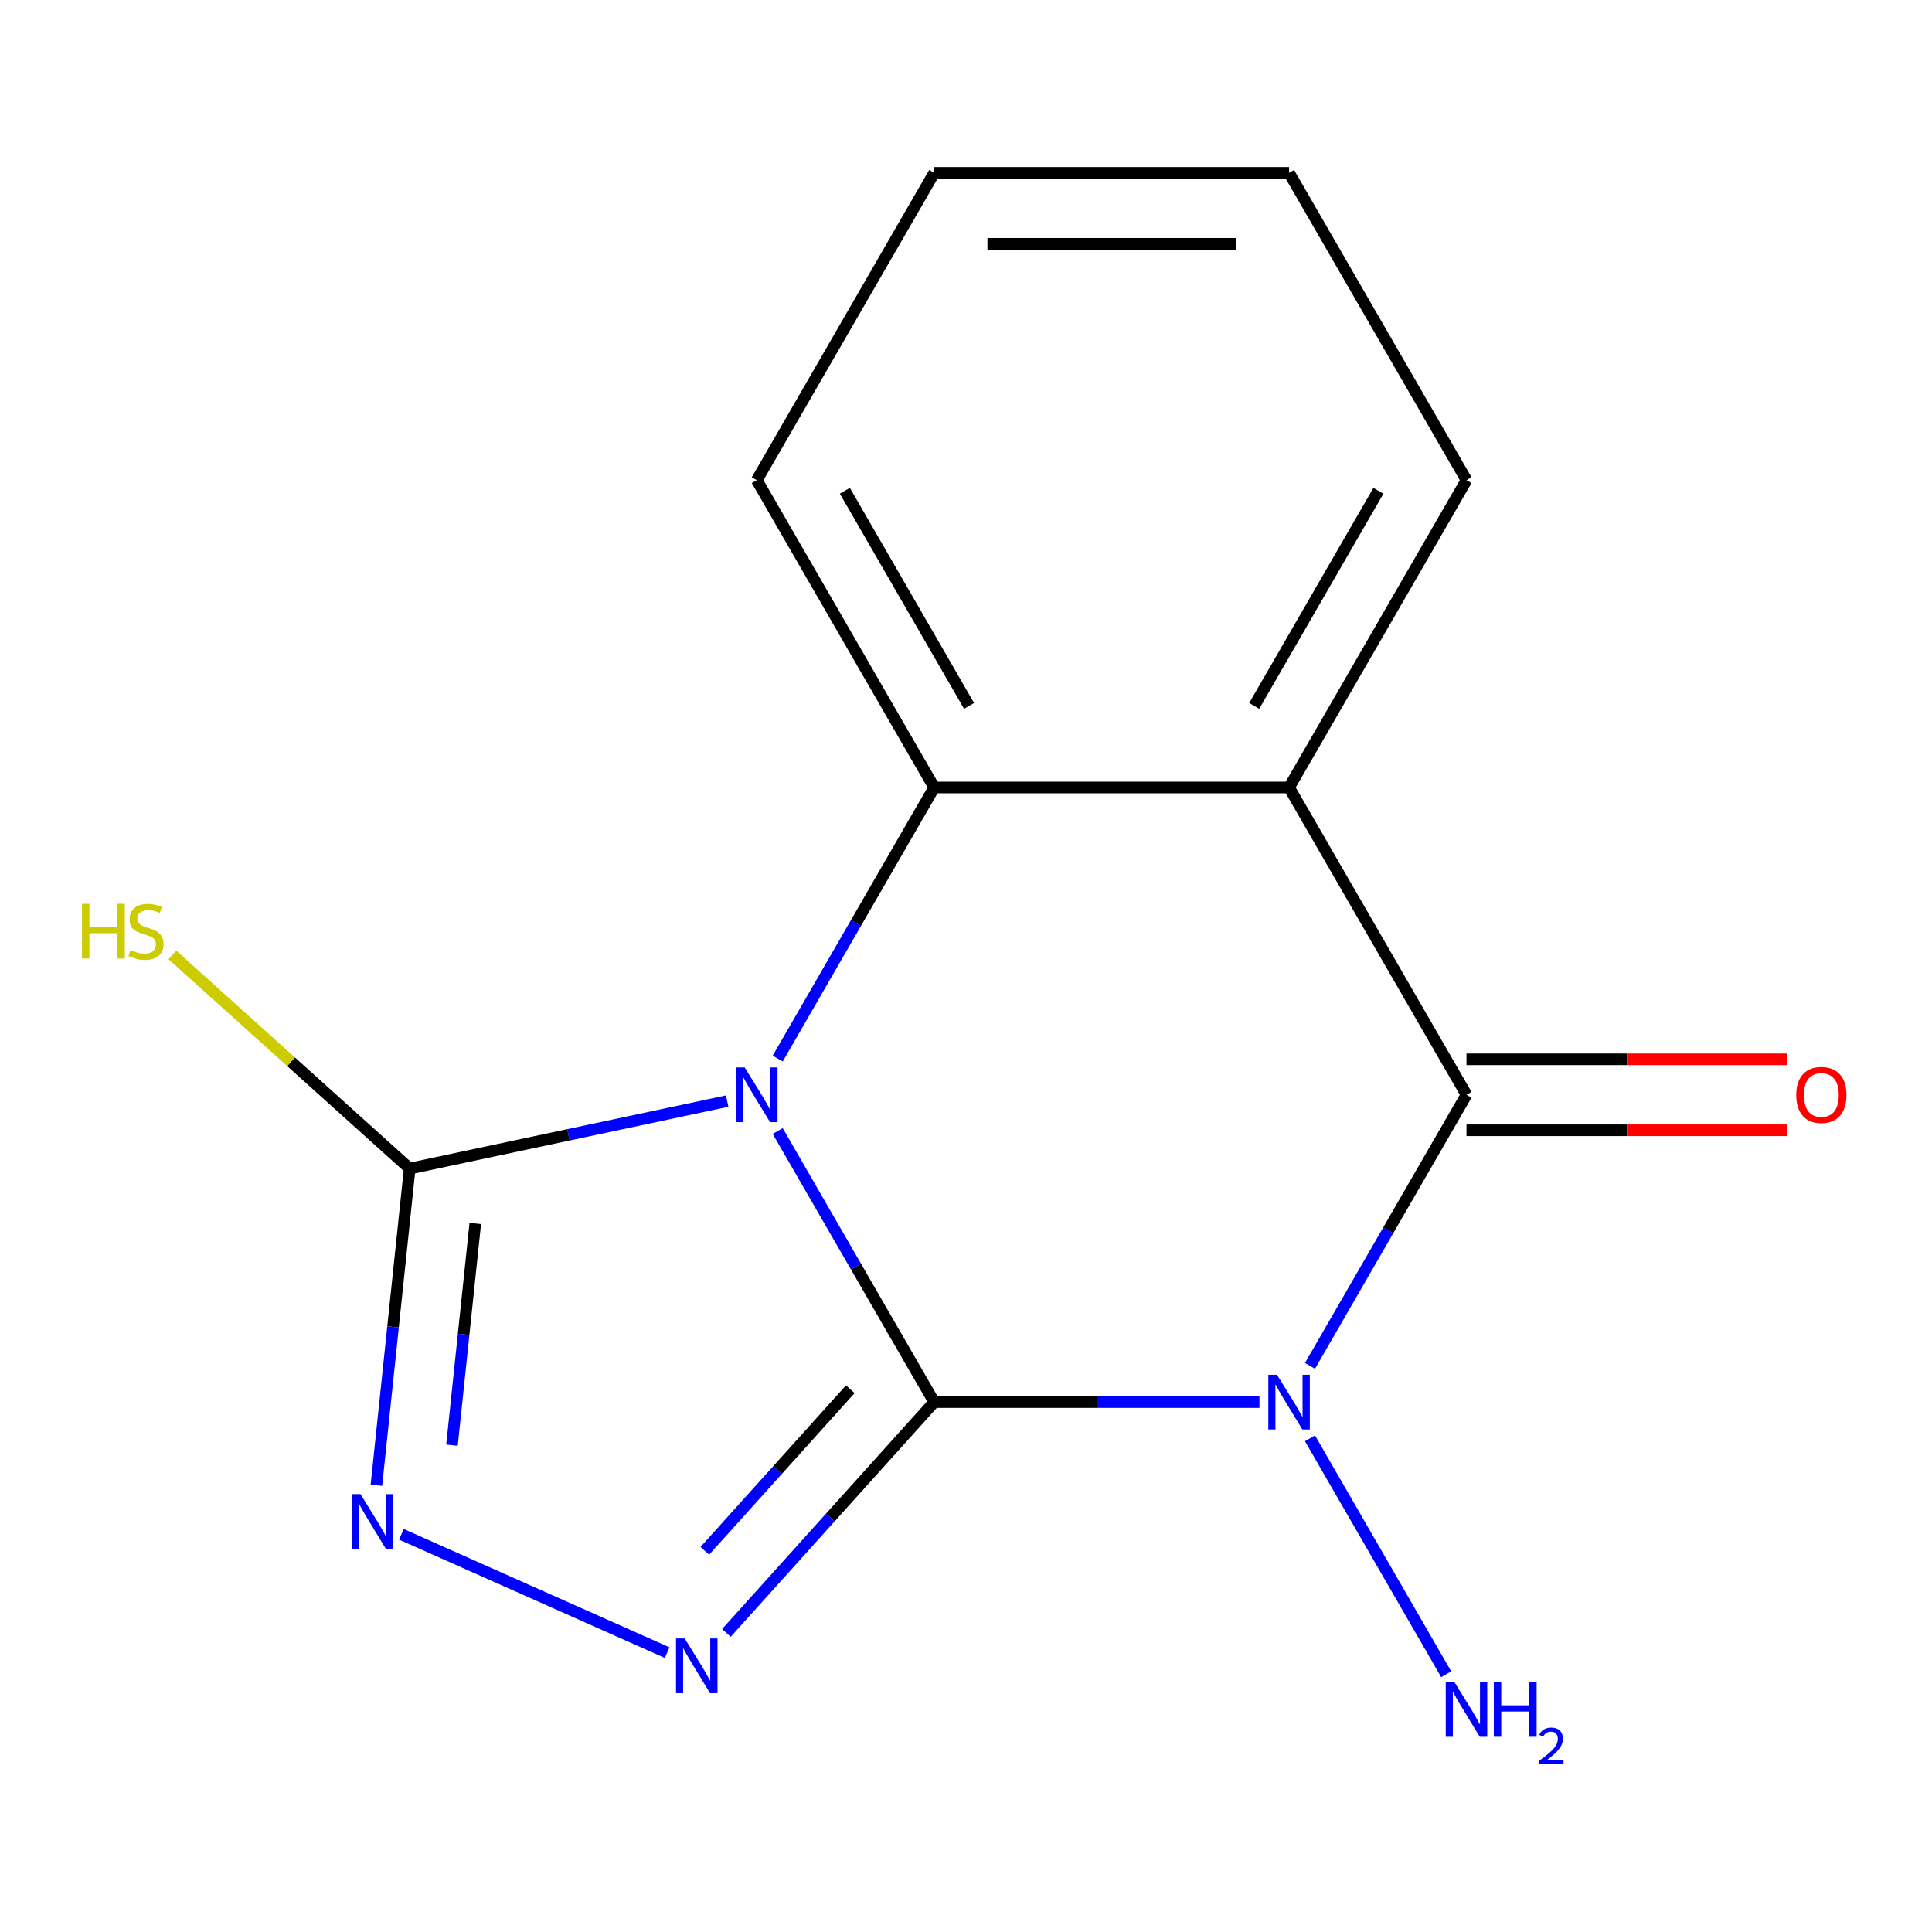 <?xml version='1.0' encoding='iso-8859-1'?>
<svg version='1.1' baseProfile='full'
              xmlns='http://www.w3.org/2000/svg'
                      xmlns:rdkit='http://www.rdkit.org/xml'
                      xmlns:xlink='http://www.w3.org/1999/xlink'
                  xml:space='preserve'
width='1000px' height='1000px' viewBox='0 0 1000 1000'>
<!-- END OF HEADER -->
<rect style='opacity:1.0;fill:#FFFFFF;stroke:none' width='1000' height='1000' x='0' y='0'> </rect>
<path class='bond-0' d='M 483.549,725.725 L 443.045,655.569' style='fill:none;fill-rule:evenodd;stroke:#000000;stroke-width:6px;stroke-linecap:butt;stroke-linejoin:miter;stroke-opacity:1' />
<path class='bond-0' d='M 443.045,655.569 L 402.54,585.412' style='fill:none;fill-rule:evenodd;stroke:#0000FF;stroke-width:6px;stroke-linecap:butt;stroke-linejoin:miter;stroke-opacity:1' />
<path class='bond-1' d='M 483.549,725.725 L 567.719,725.725' style='fill:none;fill-rule:evenodd;stroke:#000000;stroke-width:6px;stroke-linecap:butt;stroke-linejoin:miter;stroke-opacity:1' />
<path class='bond-1' d='M 567.719,725.725 L 651.889,725.725' style='fill:none;fill-rule:evenodd;stroke:#0000FF;stroke-width:6px;stroke-linecap:butt;stroke-linejoin:miter;stroke-opacity:1' />
<path class='bond-3' d='M 483.549,725.725 L 429.765,785.458' style='fill:none;fill-rule:evenodd;stroke:#000000;stroke-width:6px;stroke-linecap:butt;stroke-linejoin:miter;stroke-opacity:1' />
<path class='bond-3' d='M 429.765,785.458 L 375.981,845.192' style='fill:none;fill-rule:evenodd;stroke:#0000FF;stroke-width:6px;stroke-linecap:butt;stroke-linejoin:miter;stroke-opacity:1' />
<path class='bond-3' d='M 440.115,719.065 L 402.466,760.878' style='fill:none;fill-rule:evenodd;stroke:#000000;stroke-width:6px;stroke-linecap:butt;stroke-linejoin:miter;stroke-opacity:1' />
<path class='bond-3' d='M 402.466,760.878 L 364.817,802.692' style='fill:none;fill-rule:evenodd;stroke:#0000FF;stroke-width:6px;stroke-linecap:butt;stroke-linejoin:miter;stroke-opacity:1' />
<path class='bond-4' d='M 402.54,547.909 L 443.045,477.753' style='fill:none;fill-rule:evenodd;stroke:#0000FF;stroke-width:6px;stroke-linecap:butt;stroke-linejoin:miter;stroke-opacity:1' />
<path class='bond-4' d='M 443.045,477.753 L 483.549,407.596' style='fill:none;fill-rule:evenodd;stroke:#000000;stroke-width:6px;stroke-linecap:butt;stroke-linejoin:miter;stroke-opacity:1' />
<path class='bond-6' d='M 376.382,569.92 L 294.219,587.384' style='fill:none;fill-rule:evenodd;stroke:#0000FF;stroke-width:6px;stroke-linecap:butt;stroke-linejoin:miter;stroke-opacity:1' />
<path class='bond-6' d='M 294.219,587.384 L 212.055,604.848' style='fill:none;fill-rule:evenodd;stroke:#000000;stroke-width:6px;stroke-linecap:butt;stroke-linejoin:miter;stroke-opacity:1' />
<path class='bond-2' d='M 678.047,706.973 L 718.552,636.817' style='fill:none;fill-rule:evenodd;stroke:#0000FF;stroke-width:6px;stroke-linecap:butt;stroke-linejoin:miter;stroke-opacity:1' />
<path class='bond-2' d='M 718.552,636.817 L 759.057,566.661' style='fill:none;fill-rule:evenodd;stroke:#000000;stroke-width:6px;stroke-linecap:butt;stroke-linejoin:miter;stroke-opacity:1' />
<path class='bond-8' d='M 678.047,744.477 L 748.543,866.579' style='fill:none;fill-rule:evenodd;stroke:#0000FF;stroke-width:6px;stroke-linecap:butt;stroke-linejoin:miter;stroke-opacity:1' />
<path class='bond-5' d='M 759.057,566.661 L 667.221,407.596' style='fill:none;fill-rule:evenodd;stroke:#000000;stroke-width:6px;stroke-linecap:butt;stroke-linejoin:miter;stroke-opacity:1' />
<path class='bond-9' d='M 759.057,585.028 L 842.097,585.028' style='fill:none;fill-rule:evenodd;stroke:#000000;stroke-width:6px;stroke-linecap:butt;stroke-linejoin:miter;stroke-opacity:1' />
<path class='bond-9' d='M 842.097,585.028 L 925.137,585.028' style='fill:none;fill-rule:evenodd;stroke:#FF0000;stroke-width:6px;stroke-linecap:butt;stroke-linejoin:miter;stroke-opacity:1' />
<path class='bond-9' d='M 759.057,548.293 L 842.097,548.293' style='fill:none;fill-rule:evenodd;stroke:#000000;stroke-width:6px;stroke-linecap:butt;stroke-linejoin:miter;stroke-opacity:1' />
<path class='bond-9' d='M 842.097,548.293 L 925.137,548.293' style='fill:none;fill-rule:evenodd;stroke:#FF0000;stroke-width:6px;stroke-linecap:butt;stroke-linejoin:miter;stroke-opacity:1' />
<path class='bond-7' d='M 345.317,855.393 L 207.769,794.153' style='fill:none;fill-rule:evenodd;stroke:#0000FF;stroke-width:6px;stroke-linecap:butt;stroke-linejoin:miter;stroke-opacity:1' />
<path class='bond-12' d='M 483.549,407.596 L 391.713,248.532' style='fill:none;fill-rule:evenodd;stroke:#000000;stroke-width:6px;stroke-linecap:butt;stroke-linejoin:miter;stroke-opacity:1' />
<path class='bond-12' d='M 501.587,365.37 L 437.302,254.024' style='fill:none;fill-rule:evenodd;stroke:#000000;stroke-width:6px;stroke-linecap:butt;stroke-linejoin:miter;stroke-opacity:1' />
<path class='bond-16' d='M 483.549,407.596 L 667.221,407.596' style='fill:none;fill-rule:evenodd;stroke:#000000;stroke-width:6px;stroke-linecap:butt;stroke-linejoin:miter;stroke-opacity:1' />
<path class='bond-11' d='M 667.221,407.596 L 759.057,248.532' style='fill:none;fill-rule:evenodd;stroke:#000000;stroke-width:6px;stroke-linecap:butt;stroke-linejoin:miter;stroke-opacity:1' />
<path class='bond-11' d='M 649.183,365.37 L 713.468,254.024' style='fill:none;fill-rule:evenodd;stroke:#000000;stroke-width:6px;stroke-linecap:butt;stroke-linejoin:miter;stroke-opacity:1' />
<path class='bond-10' d='M 212.055,604.848 L 150.644,549.553' style='fill:none;fill-rule:evenodd;stroke:#000000;stroke-width:6px;stroke-linecap:butt;stroke-linejoin:miter;stroke-opacity:1' />
<path class='bond-10' d='M 150.644,549.553 L 89.233,494.258' style='fill:none;fill-rule:evenodd;stroke:#CCCC00;stroke-width:6px;stroke-linecap:butt;stroke-linejoin:miter;stroke-opacity:1' />
<path class='bond-15' d='M 212.055,604.848 L 203.441,686.805' style='fill:none;fill-rule:evenodd;stroke:#000000;stroke-width:6px;stroke-linecap:butt;stroke-linejoin:miter;stroke-opacity:1' />
<path class='bond-15' d='M 203.441,686.805 L 194.827,768.762' style='fill:none;fill-rule:evenodd;stroke:#0000FF;stroke-width:6px;stroke-linecap:butt;stroke-linejoin:miter;stroke-opacity:1' />
<path class='bond-15' d='M 246.004,633.275 L 239.975,690.645' style='fill:none;fill-rule:evenodd;stroke:#000000;stroke-width:6px;stroke-linecap:butt;stroke-linejoin:miter;stroke-opacity:1' />
<path class='bond-15' d='M 239.975,690.645 L 233.945,748.015' style='fill:none;fill-rule:evenodd;stroke:#0000FF;stroke-width:6px;stroke-linecap:butt;stroke-linejoin:miter;stroke-opacity:1' />
<path class='bond-13' d='M 759.057,248.532 L 667.221,89.468' style='fill:none;fill-rule:evenodd;stroke:#000000;stroke-width:6px;stroke-linecap:butt;stroke-linejoin:miter;stroke-opacity:1' />
<path class='bond-14' d='M 391.713,248.532 L 483.549,89.468' style='fill:none;fill-rule:evenodd;stroke:#000000;stroke-width:6px;stroke-linecap:butt;stroke-linejoin:miter;stroke-opacity:1' />
<path class='bond-17' d='M 667.221,89.468 L 483.549,89.468' style='fill:none;fill-rule:evenodd;stroke:#000000;stroke-width:6px;stroke-linecap:butt;stroke-linejoin:miter;stroke-opacity:1' />
<path class='bond-17' d='M 639.67,126.202 L 511.1,126.202' style='fill:none;fill-rule:evenodd;stroke:#000000;stroke-width:6px;stroke-linecap:butt;stroke-linejoin:miter;stroke-opacity:1' />
<path  class='atom-1' d='M 385.453 552.501
L 394.733 567.501
Q 395.653 568.981, 397.133 571.661
Q 398.613 574.341, 398.693 574.501
L 398.693 552.501
L 402.453 552.501
L 402.453 580.821
L 398.573 580.821
L 388.613 564.421
Q 387.453 562.501, 386.213 560.301
Q 385.013 558.101, 384.653 557.421
L 384.653 580.821
L 380.973 580.821
L 380.973 552.501
L 385.453 552.501
' fill='#0000FF'/>
<path  class='atom-2' d='M 660.961 711.565
L 670.241 726.565
Q 671.161 728.045, 672.641 730.725
Q 674.121 733.405, 674.201 733.565
L 674.201 711.565
L 677.961 711.565
L 677.961 739.885
L 674.081 739.885
L 664.121 723.485
Q 662.961 721.565, 661.721 719.365
Q 660.521 717.165, 660.161 716.485
L 660.161 739.885
L 656.481 739.885
L 656.481 711.565
L 660.961 711.565
' fill='#0000FF'/>
<path  class='atom-4' d='M 354.389 848.06
L 363.669 863.06
Q 364.589 864.54, 366.069 867.22
Q 367.549 869.9, 367.629 870.06
L 367.629 848.06
L 371.389 848.06
L 371.389 876.38
L 367.509 876.38
L 357.549 859.98
Q 356.389 858.06, 355.149 855.86
Q 353.949 853.66, 353.589 852.98
L 353.589 876.38
L 349.909 876.38
L 349.909 848.06
L 354.389 848.06
' fill='#0000FF'/>
<path  class='atom-8' d='M 186.597 773.354
L 195.877 788.354
Q 196.797 789.834, 198.277 792.514
Q 199.757 795.194, 199.837 795.354
L 199.837 773.354
L 203.597 773.354
L 203.597 801.674
L 199.717 801.674
L 189.757 785.274
Q 188.597 783.354, 187.357 781.154
Q 186.157 778.954, 185.797 778.274
L 185.797 801.674
L 182.117 801.674
L 182.117 773.354
L 186.597 773.354
' fill='#0000FF'/>
<path  class='atom-9' d='M 752.797 870.629
L 762.077 885.629
Q 762.997 887.109, 764.477 889.789
Q 765.957 892.469, 766.037 892.629
L 766.037 870.629
L 769.797 870.629
L 769.797 898.949
L 765.917 898.949
L 755.957 882.549
Q 754.797 880.629, 753.557 878.429
Q 752.357 876.229, 751.997 875.549
L 751.997 898.949
L 748.317 898.949
L 748.317 870.629
L 752.797 870.629
' fill='#0000FF'/>
<path  class='atom-9' d='M 773.197 870.629
L 777.037 870.629
L 777.037 882.669
L 791.517 882.669
L 791.517 870.629
L 795.357 870.629
L 795.357 898.949
L 791.517 898.949
L 791.517 885.869
L 777.037 885.869
L 777.037 898.949
L 773.197 898.949
L 773.197 870.629
' fill='#0000FF'/>
<path  class='atom-9' d='M 796.73 897.956
Q 797.416 896.187, 799.053 895.21
Q 800.69 894.207, 802.96 894.207
Q 805.785 894.207, 807.369 895.738
Q 808.953 897.269, 808.953 899.988
Q 808.953 902.76, 806.894 905.348
Q 804.861 907.935, 800.637 910.997
L 809.27 910.997
L 809.27 913.109
L 796.677 913.109
L 796.677 911.34
Q 800.162 908.859, 802.221 907.011
Q 804.306 905.163, 805.31 903.5
Q 806.313 901.836, 806.313 900.12
Q 806.313 898.325, 805.415 897.322
Q 804.518 896.319, 802.96 896.319
Q 801.455 896.319, 800.452 896.926
Q 799.449 897.533, 798.736 898.88
L 796.73 897.956
' fill='#0000FF'/>
<path  class='atom-10' d='M 929.728 566.741
Q 929.728 559.941, 933.088 556.141
Q 936.448 552.341, 942.728 552.341
Q 949.008 552.341, 952.368 556.141
Q 955.728 559.941, 955.728 566.741
Q 955.728 573.621, 952.328 577.541
Q 948.928 581.421, 942.728 581.421
Q 936.488 581.421, 933.088 577.541
Q 929.728 573.661, 929.728 566.741
M 942.728 578.221
Q 947.048 578.221, 949.368 575.341
Q 951.728 572.421, 951.728 566.741
Q 951.728 561.181, 949.368 558.381
Q 947.048 555.541, 942.728 555.541
Q 938.408 555.541, 936.048 558.341
Q 933.728 561.141, 933.728 566.741
Q 933.728 572.461, 936.048 575.341
Q 938.408 578.221, 942.728 578.221
' fill='#FF0000'/>
<path  class='atom-11' d='M 42.441 467.788
L 46.281 467.788
L 46.281 479.828
L 60.761 479.828
L 60.761 467.788
L 64.601 467.788
L 64.601 496.108
L 60.761 496.108
L 60.761 483.028
L 46.281 483.028
L 46.281 496.108
L 42.441 496.108
L 42.441 467.788
' fill='#CCCC00'/>
<path  class='atom-11' d='M 67.561 491.708
Q 67.881 491.828, 69.201 492.388
Q 70.521 492.948, 71.961 493.308
Q 73.441 493.628, 74.881 493.628
Q 77.561 493.628, 79.121 492.348
Q 80.681 491.028, 80.681 488.748
Q 80.681 487.188, 79.881 486.228
Q 79.121 485.268, 77.921 484.748
Q 76.721 484.228, 74.721 483.628
Q 72.201 482.868, 70.681 482.148
Q 69.201 481.428, 68.121 479.908
Q 67.081 478.388, 67.081 475.828
Q 67.081 472.268, 69.481 470.068
Q 71.921 467.868, 76.721 467.868
Q 80.001 467.868, 83.721 469.428
L 82.801 472.508
Q 79.401 471.108, 76.841 471.108
Q 74.081 471.108, 72.561 472.268
Q 71.041 473.388, 71.081 475.348
Q 71.081 476.868, 71.841 477.788
Q 72.641 478.708, 73.761 479.228
Q 74.921 479.748, 76.841 480.348
Q 79.401 481.148, 80.921 481.948
Q 82.441 482.748, 83.521 484.388
Q 84.641 485.988, 84.641 488.748
Q 84.641 492.668, 82.001 494.788
Q 79.401 496.868, 75.041 496.868
Q 72.521 496.868, 70.601 496.308
Q 68.721 495.788, 66.481 494.868
L 67.561 491.708
' fill='#CCCC00'/>
</svg>
